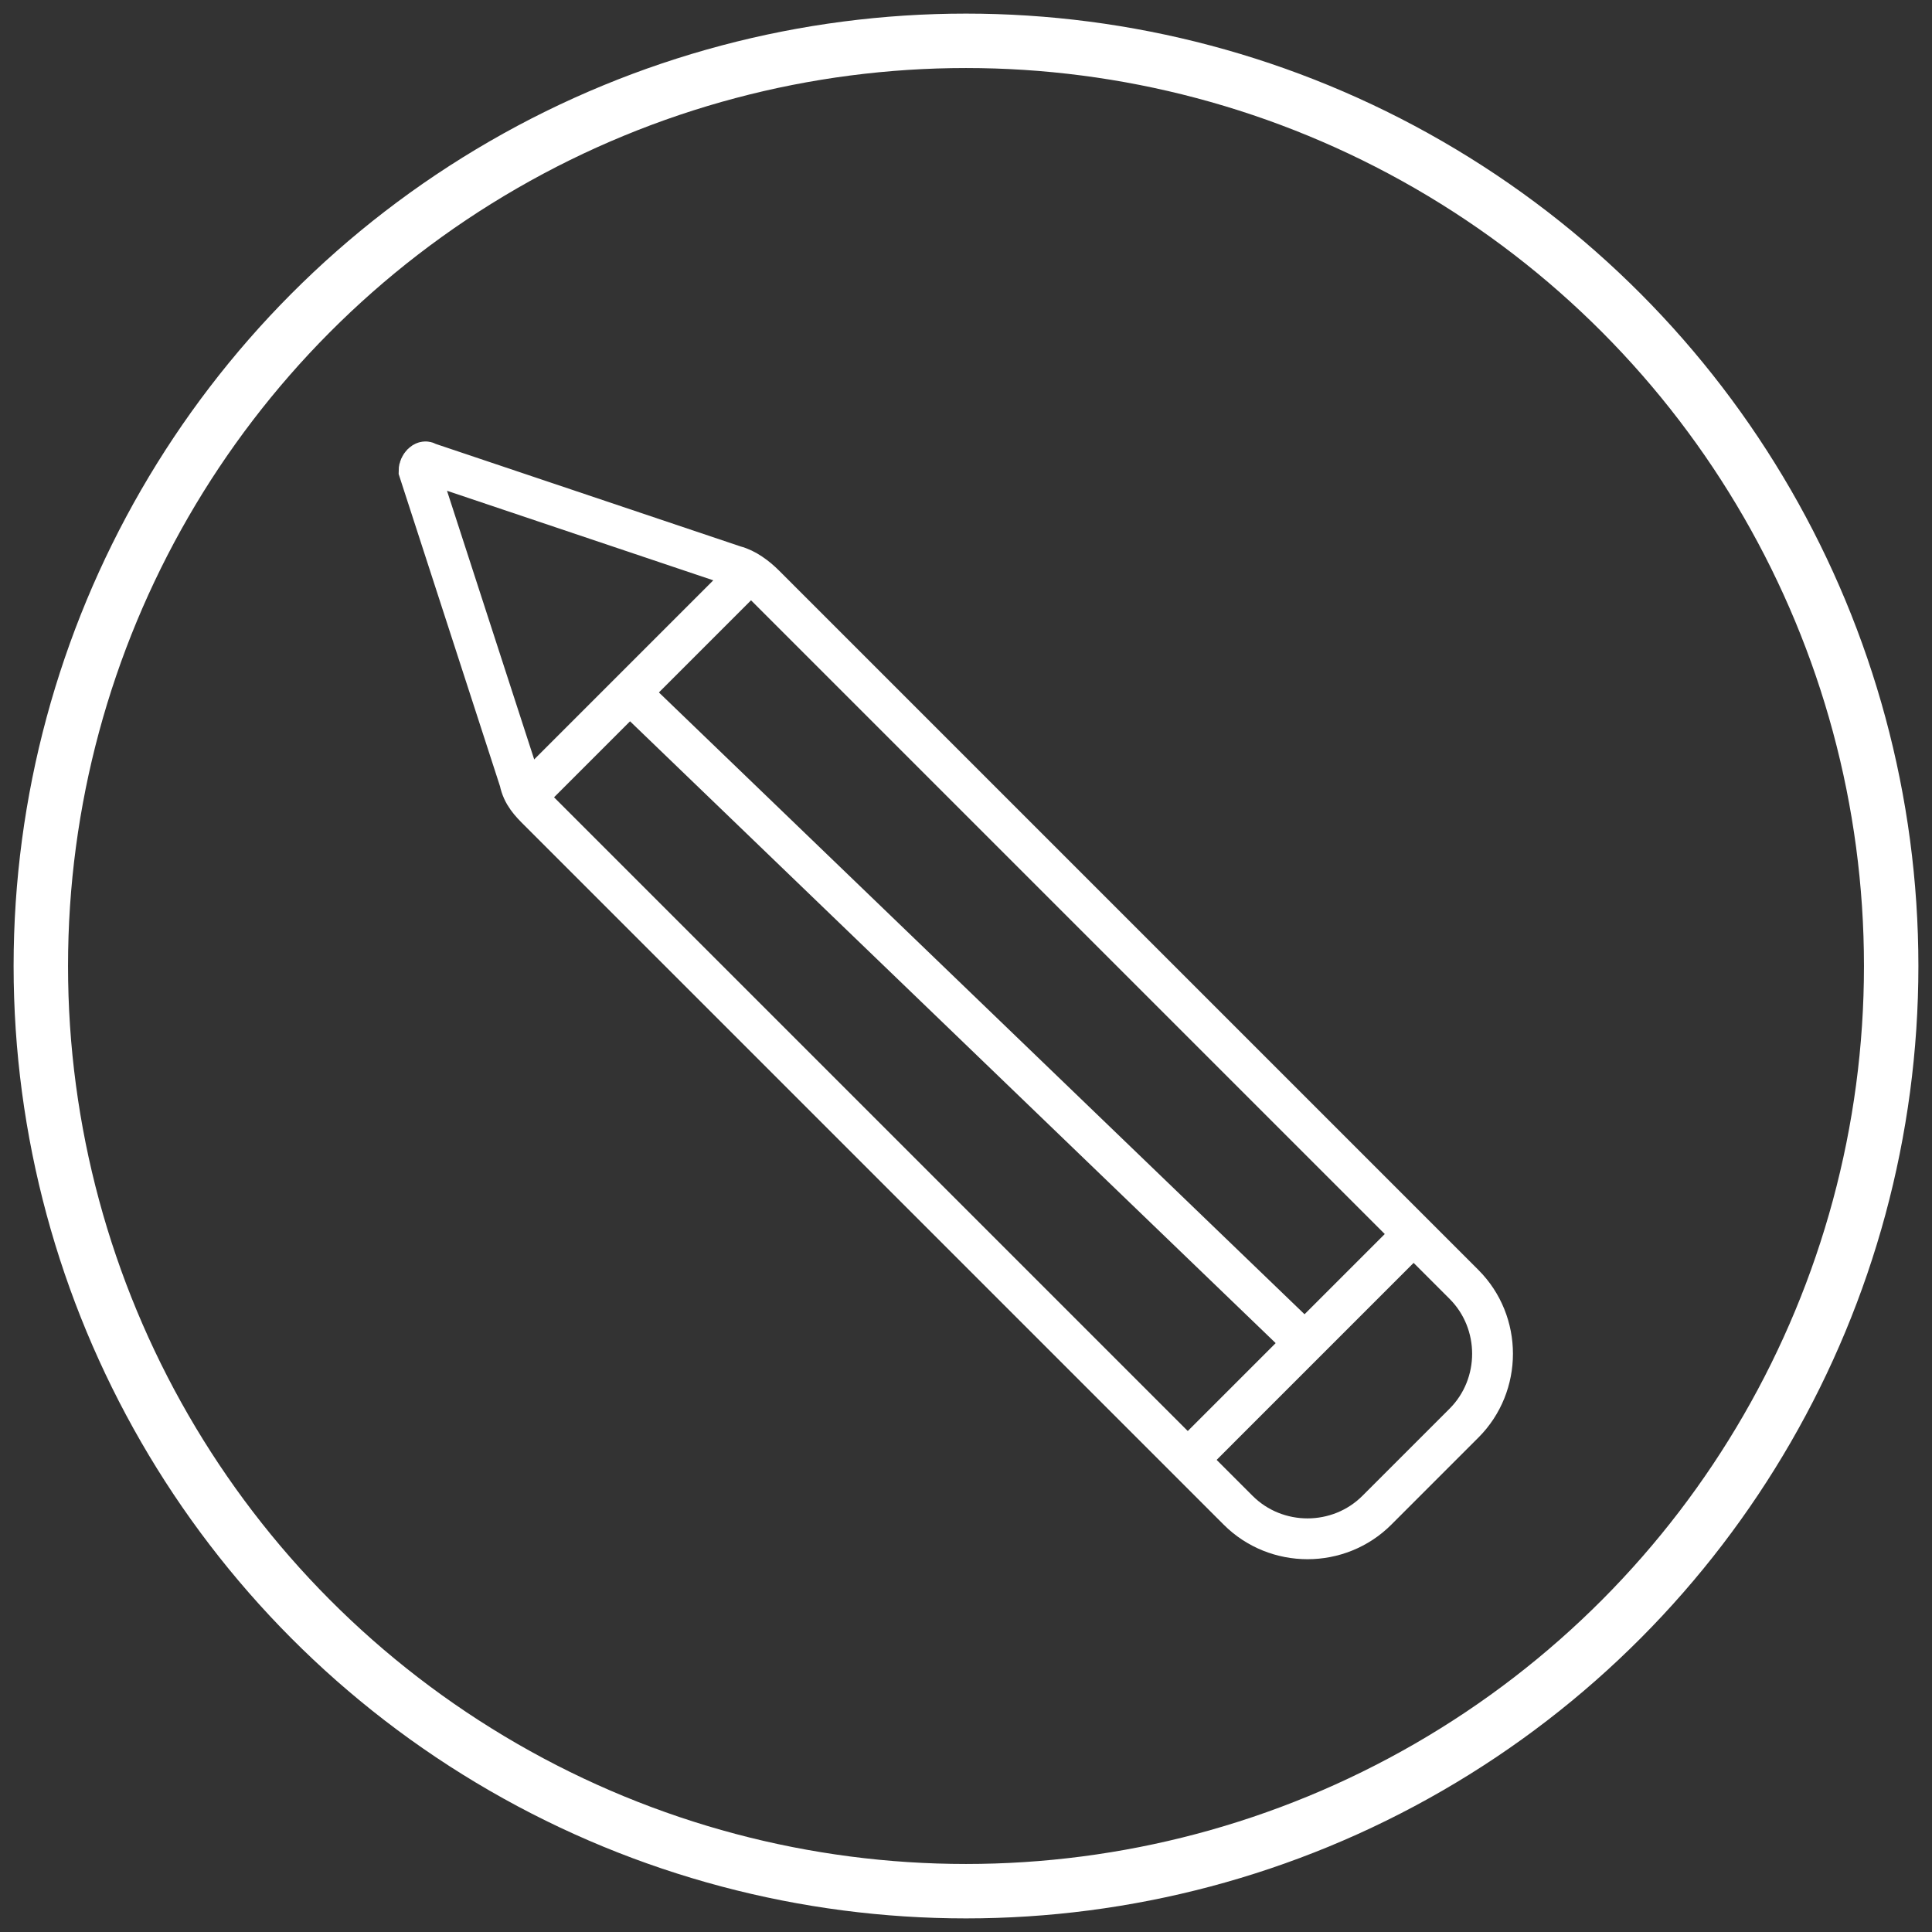 <?xml version="1.0" encoding="utf-8"?>
<!-- Generator: Adobe Illustrator 26.3.1, SVG Export Plug-In . SVG Version: 6.00 Build 0)  -->
<svg version="1.1" id="Calque_1" xmlns="http://www.w3.org/2000/svg" xmlns:xlink="http://www.w3.org/1999/xlink" x="0px" y="0px"
	 viewBox="0 0 71 71" style="enable-background:new 0 0 71 71;" xml:space="preserve">
<rect x="0" y="0" width="71" height="71" fill="#333333" stroke="none"/>
<style type="text/css">
	.st0{clip-path:url(#SVGID_00000021080046926238360970000006611822608924253835_);}
	.st1{fill:none;stroke:#FFFFFF;stroke-width:1.5;}
	.st2{fill-rule:evenodd;clip-rule:evenodd;fill:none;stroke:#FFFFFF;stroke-width:2;}
</style>
<g>
	<defs>
		<rect id="SVGID_1_" x="-835" y="-2070" width="1920" height="6939"/>
	</defs>
	<clipPath id="SVGID_00000160179948286491636770000006258166855775441316_">
		<use xlink:href="#SVGID_1_"  style="overflow:visible;"/>
	</clipPath>
	<g style="clip-path:url(#SVGID_00000160179948286491636770000006258166855775441316_);">
		<g>
			<g>
				<path class="st1" d="M15.7,17L27,20.8c0.4,0.1,0.8,0.4,1.1,0.7l25.7,25.7c1.4,1.4,1.4,3.7,0,5.1l-3.2,3.2
					c-1.4,1.4-3.7,1.4-5.1,0L19.8,29.8c-0.3-0.3-0.6-0.6-0.7-1.1l-3.7-11.4C15.4,17.1,15.6,16.9,15.7,17z"/>
				<path class="st1" d="M27.6,21l-8,8"/>
				<path class="st1" d="M51.9,45.4L44,53.3"/>
				<path class="st1" d="M47.9,49.3L23.5,25.8"/>
			</g>
		</g>
	</g>
</g>
<circle class="st2" cx="35.5" cy="35.5" r="34"/>
</svg>
